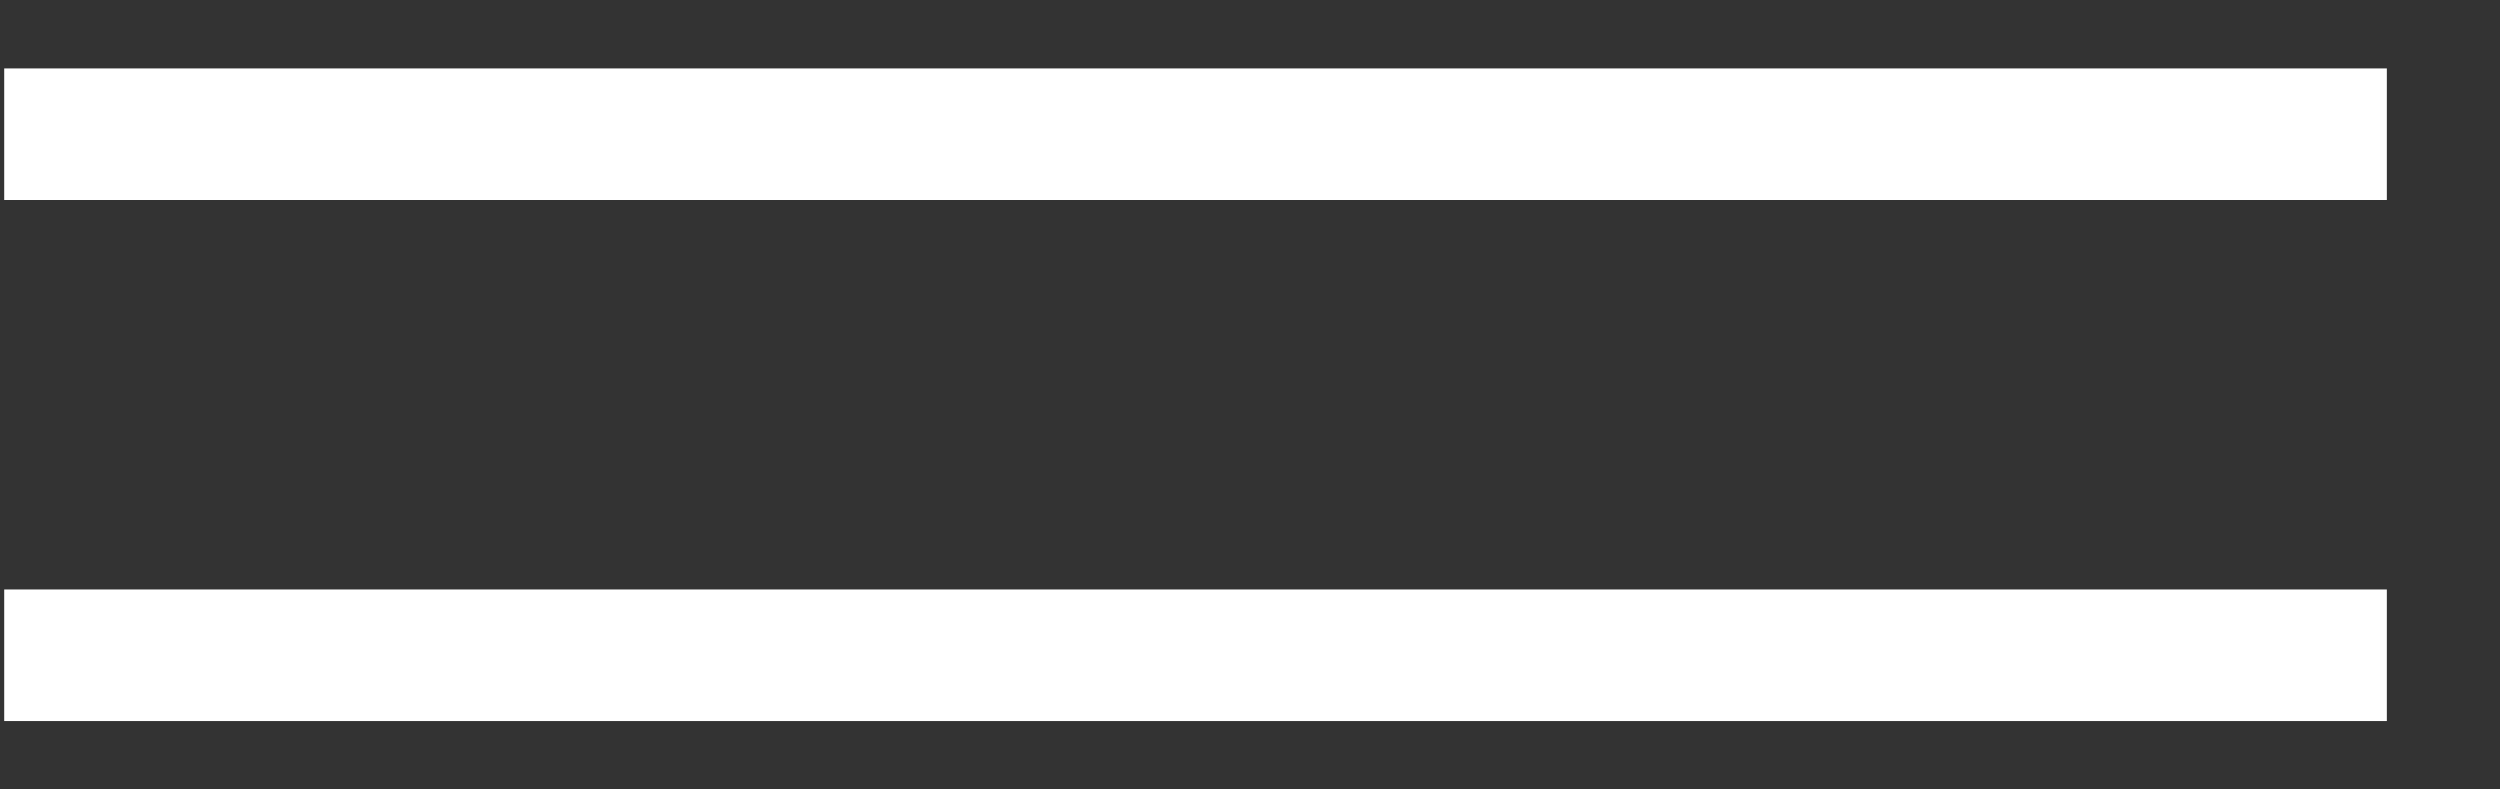 <?xml version="1.0" encoding="UTF-8"?> <svg xmlns="http://www.w3.org/2000/svg" width="19" height="6" viewBox="0 0 19 6" fill="none"><rect x="0" y="0" width="19" height="6" fill="#333333" stroke="none"/><path d="M0.532 1.02H9.086H17.64M0.532 4.98H17.64" stroke="white" stroke-linecap="square"></path></svg> 